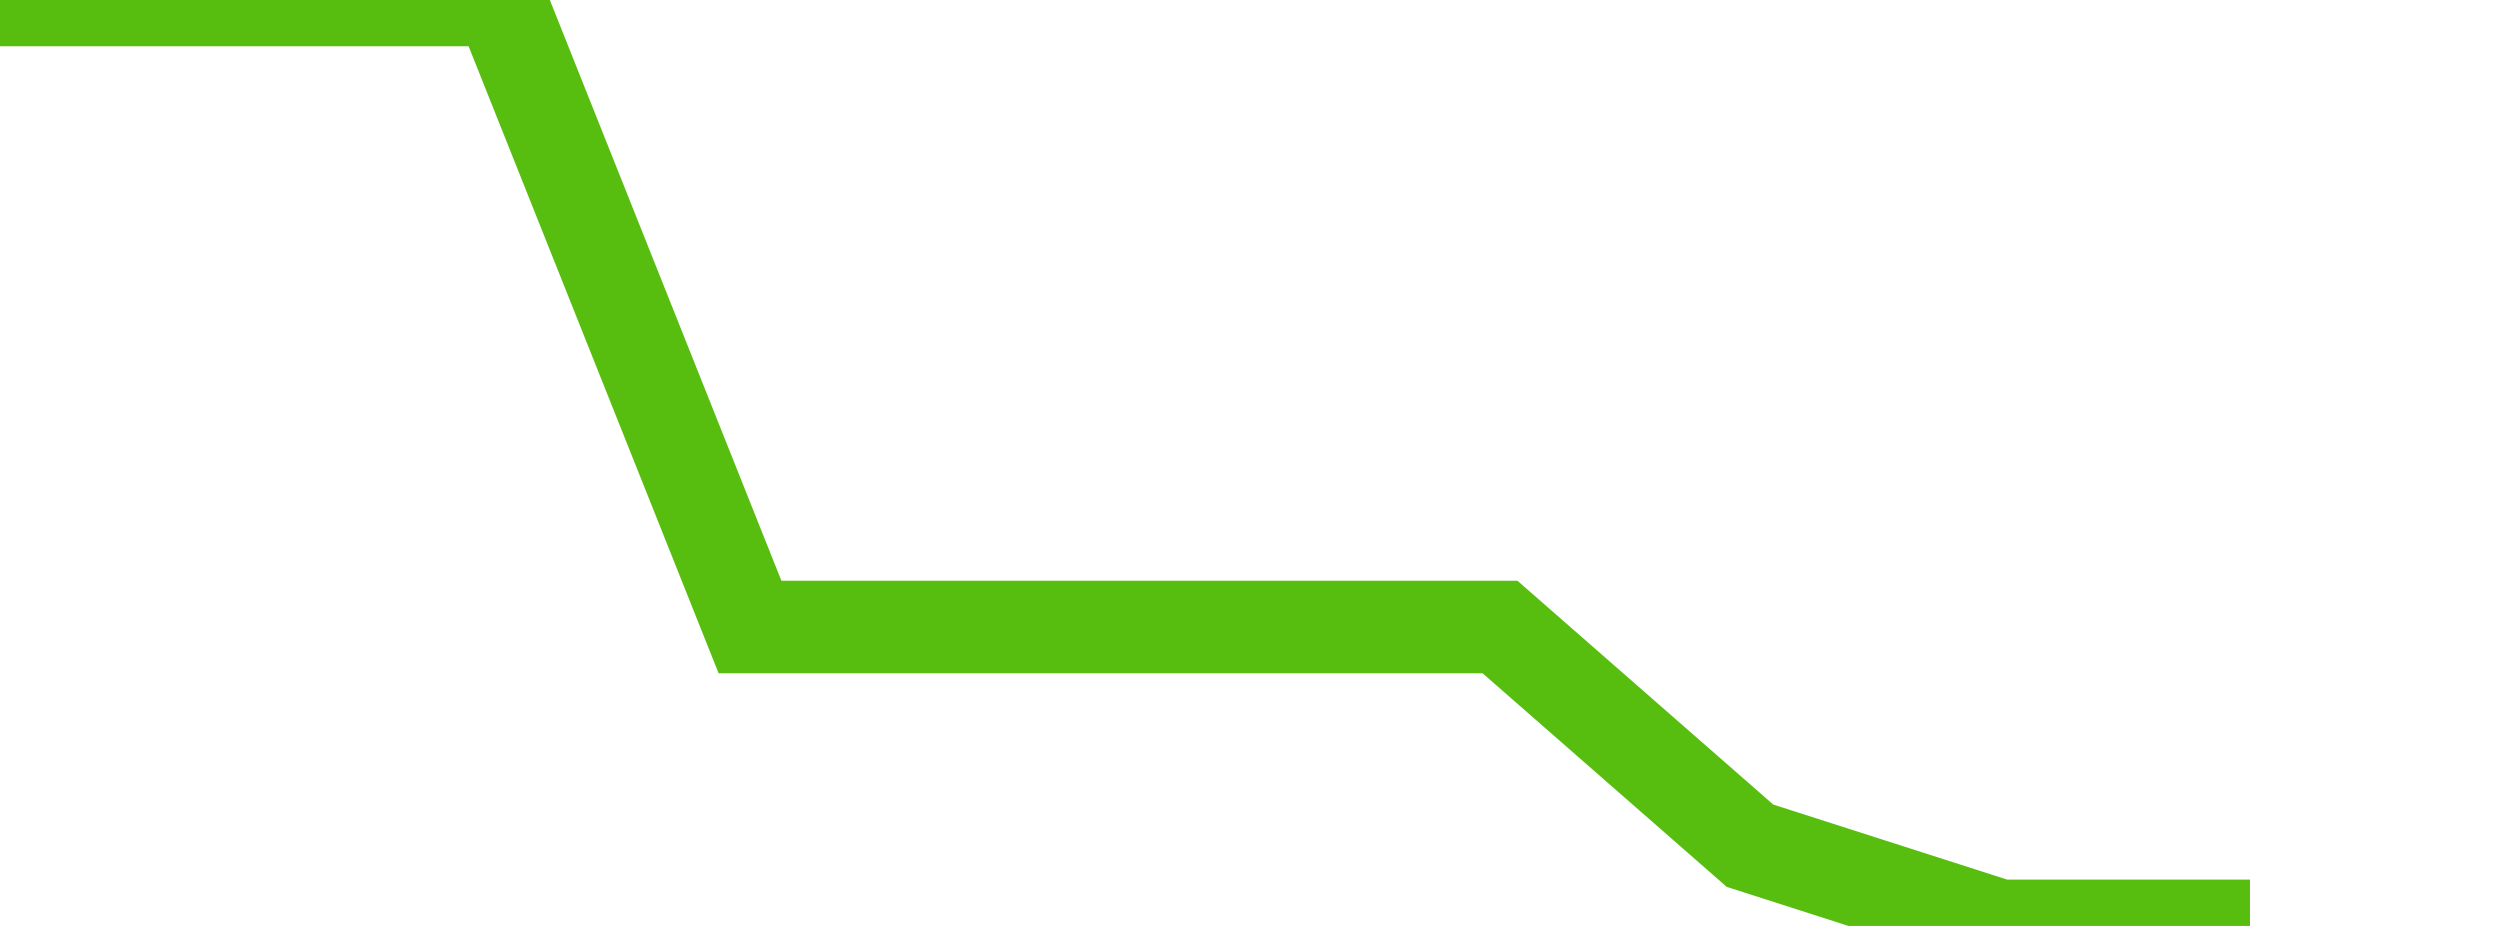 <svg xmlns="http://www.w3.org/2000/svg" width="135" height="50" viewBox="0 0 135 50" shape-rendering="auto"><polyline points="0, 0 13.5, 0 27, 0 40.5, 33.858 54, 33.858 67.5, 33.858 81, 33.858 94.5, 45.669 108, 50 121.5, 50 135" stroke="#57bd0f" stroke-width="5" stroke-opacity="1" fill="none" fill-opacity="0"></polyline></svg>